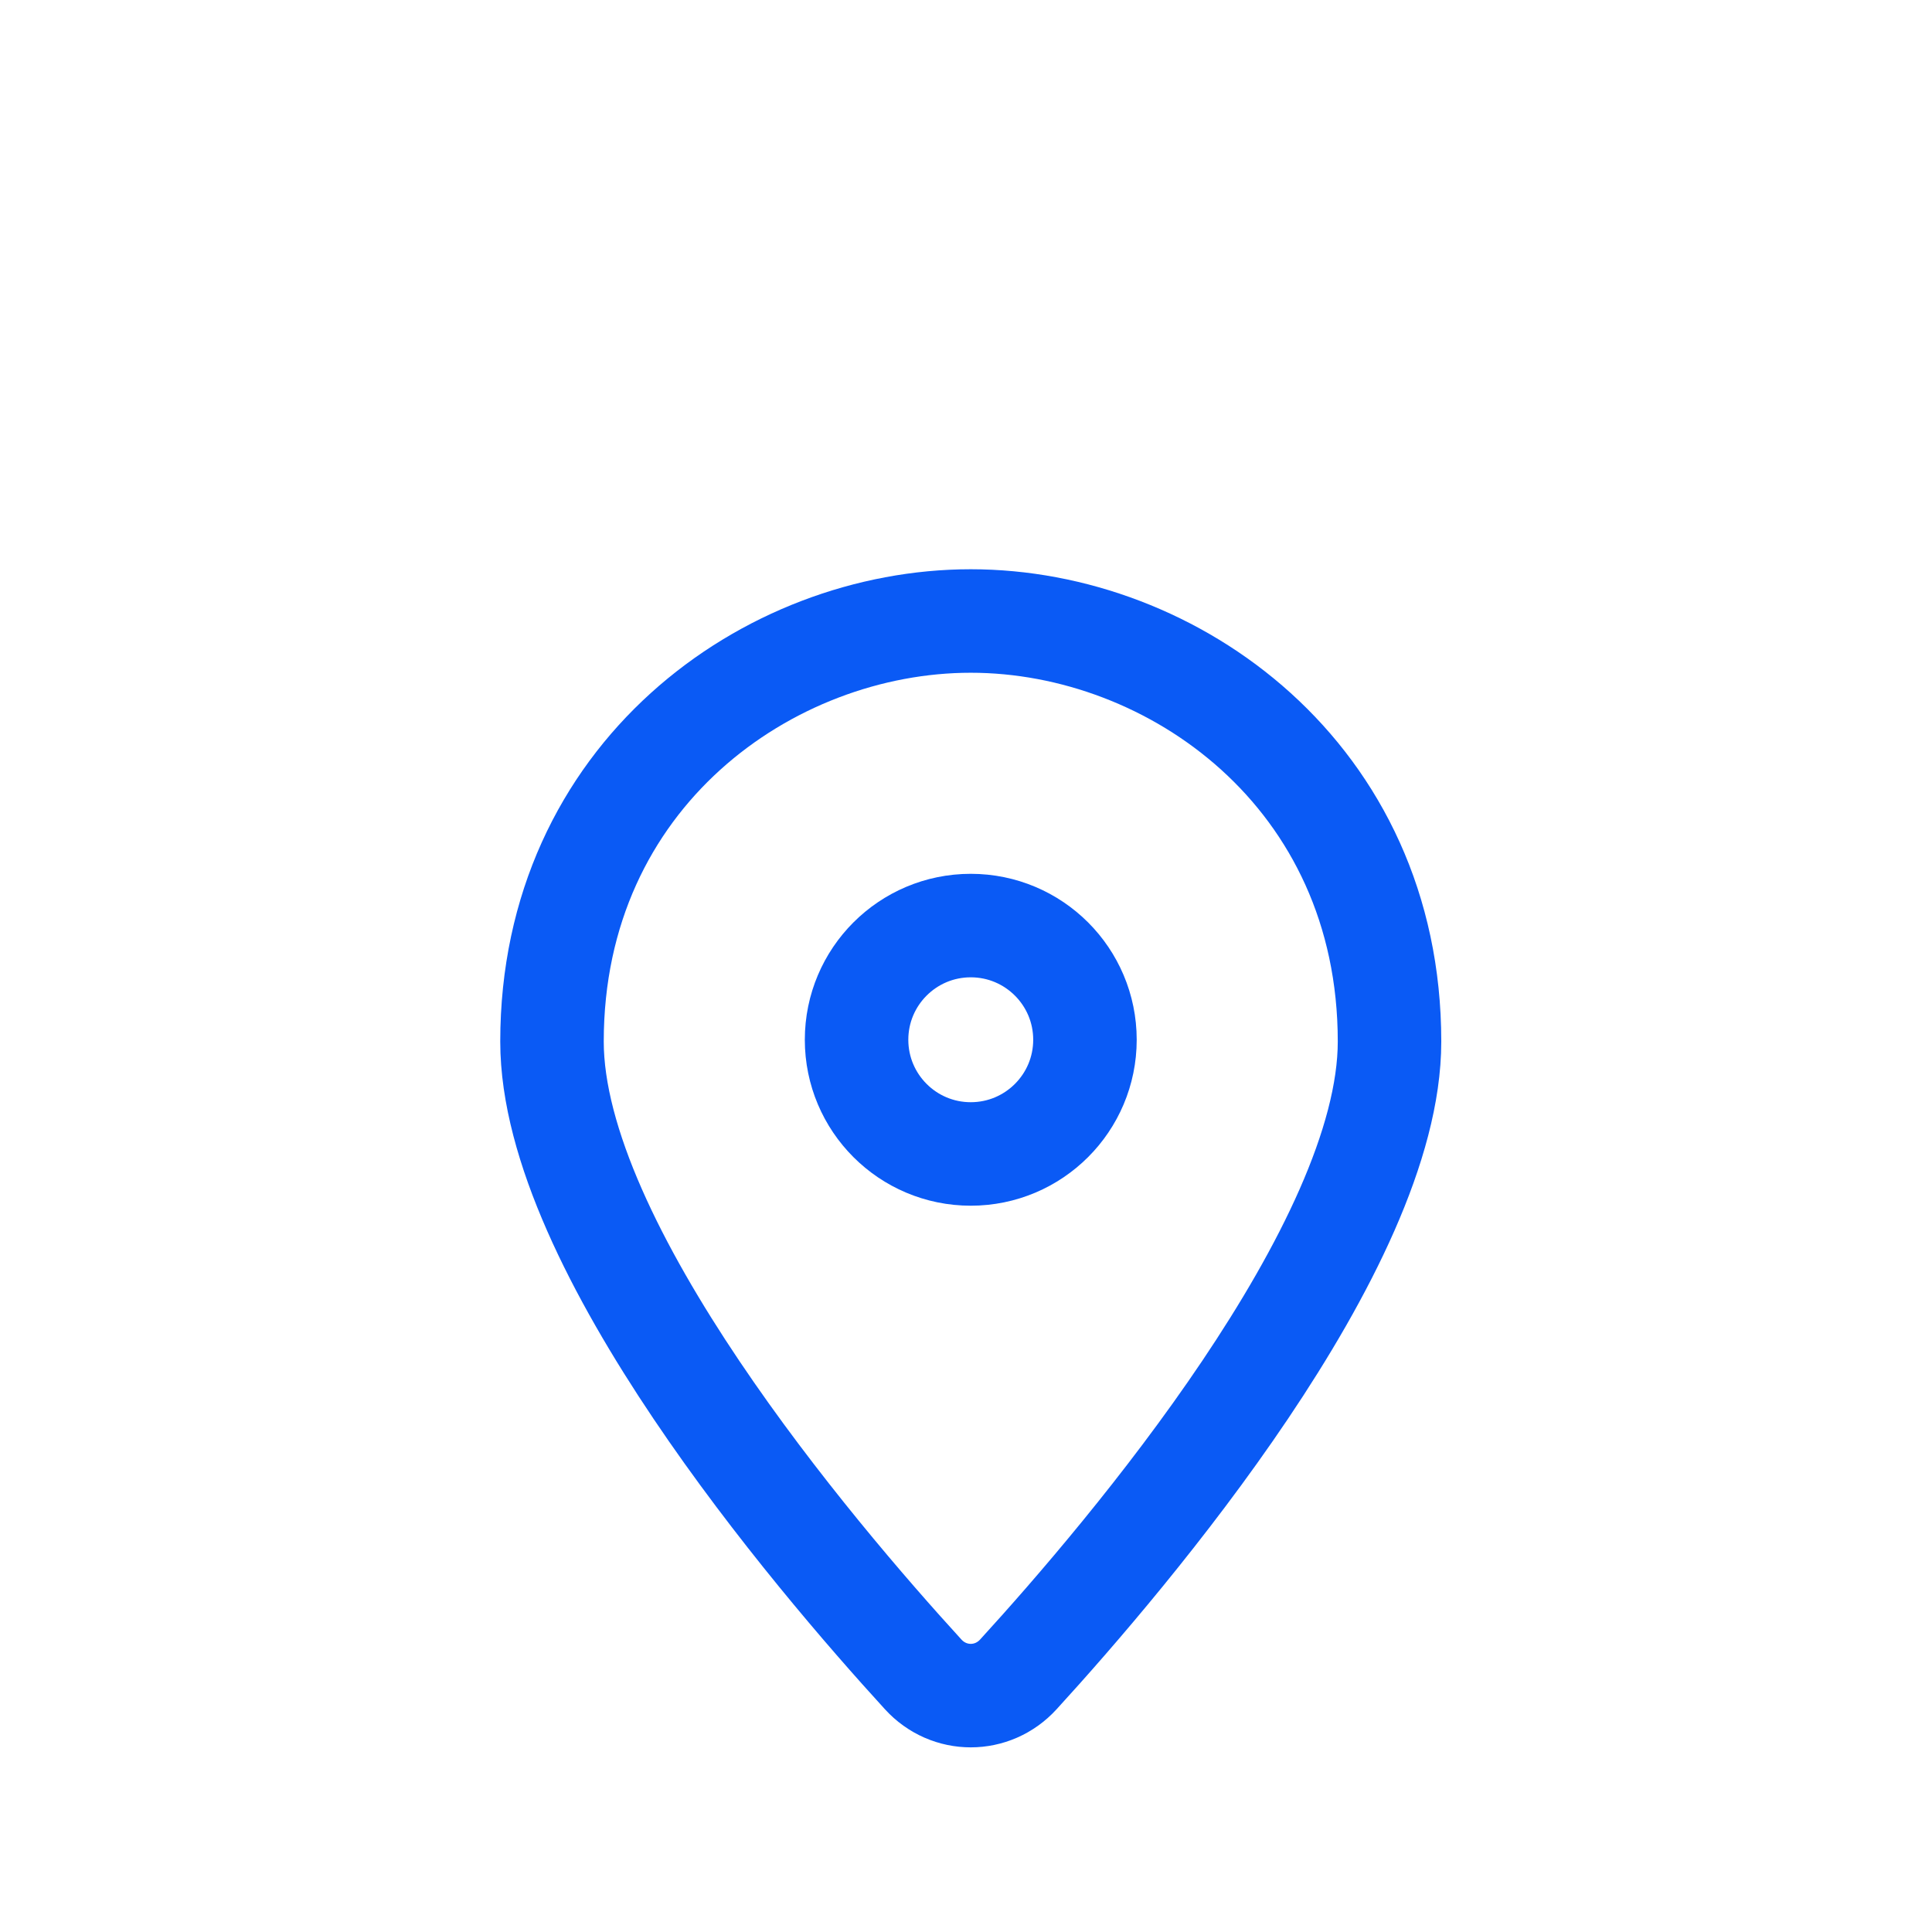 <svg width="28" height="28" viewBox="0 0 28 28" fill="none" xmlns="http://www.w3.org/2000/svg">
<path fill-rule="evenodd" clip-rule="evenodd" d="M20.138 15.095C20.138 18.067 16.352 22.523 14.76 24.265C14.385 24.677 13.753 24.677 13.378 24.265C11.786 22.523 8 18.067 8 15.095C8 11.238 11.136 9 14.069 9C17.002 9 20.138 11.238 20.138 15.095Z" stroke="#0A5AF5" stroke-width="1.5" stroke-linecap="round" stroke-linejoin="round"/>
<path fill-rule="evenodd" clip-rule="evenodd" d="M12.414 15.069C12.414 14.155 13.155 13.414 14.069 13.414C14.983 13.414 15.724 14.155 15.724 15.069C15.724 15.983 14.983 16.724 14.069 16.724C13.155 16.724 12.414 15.983 12.414 15.069V15.069Z" stroke="#0A5AF5" stroke-width="1.5" stroke-linecap="round" stroke-linejoin="round"/>
</svg>
